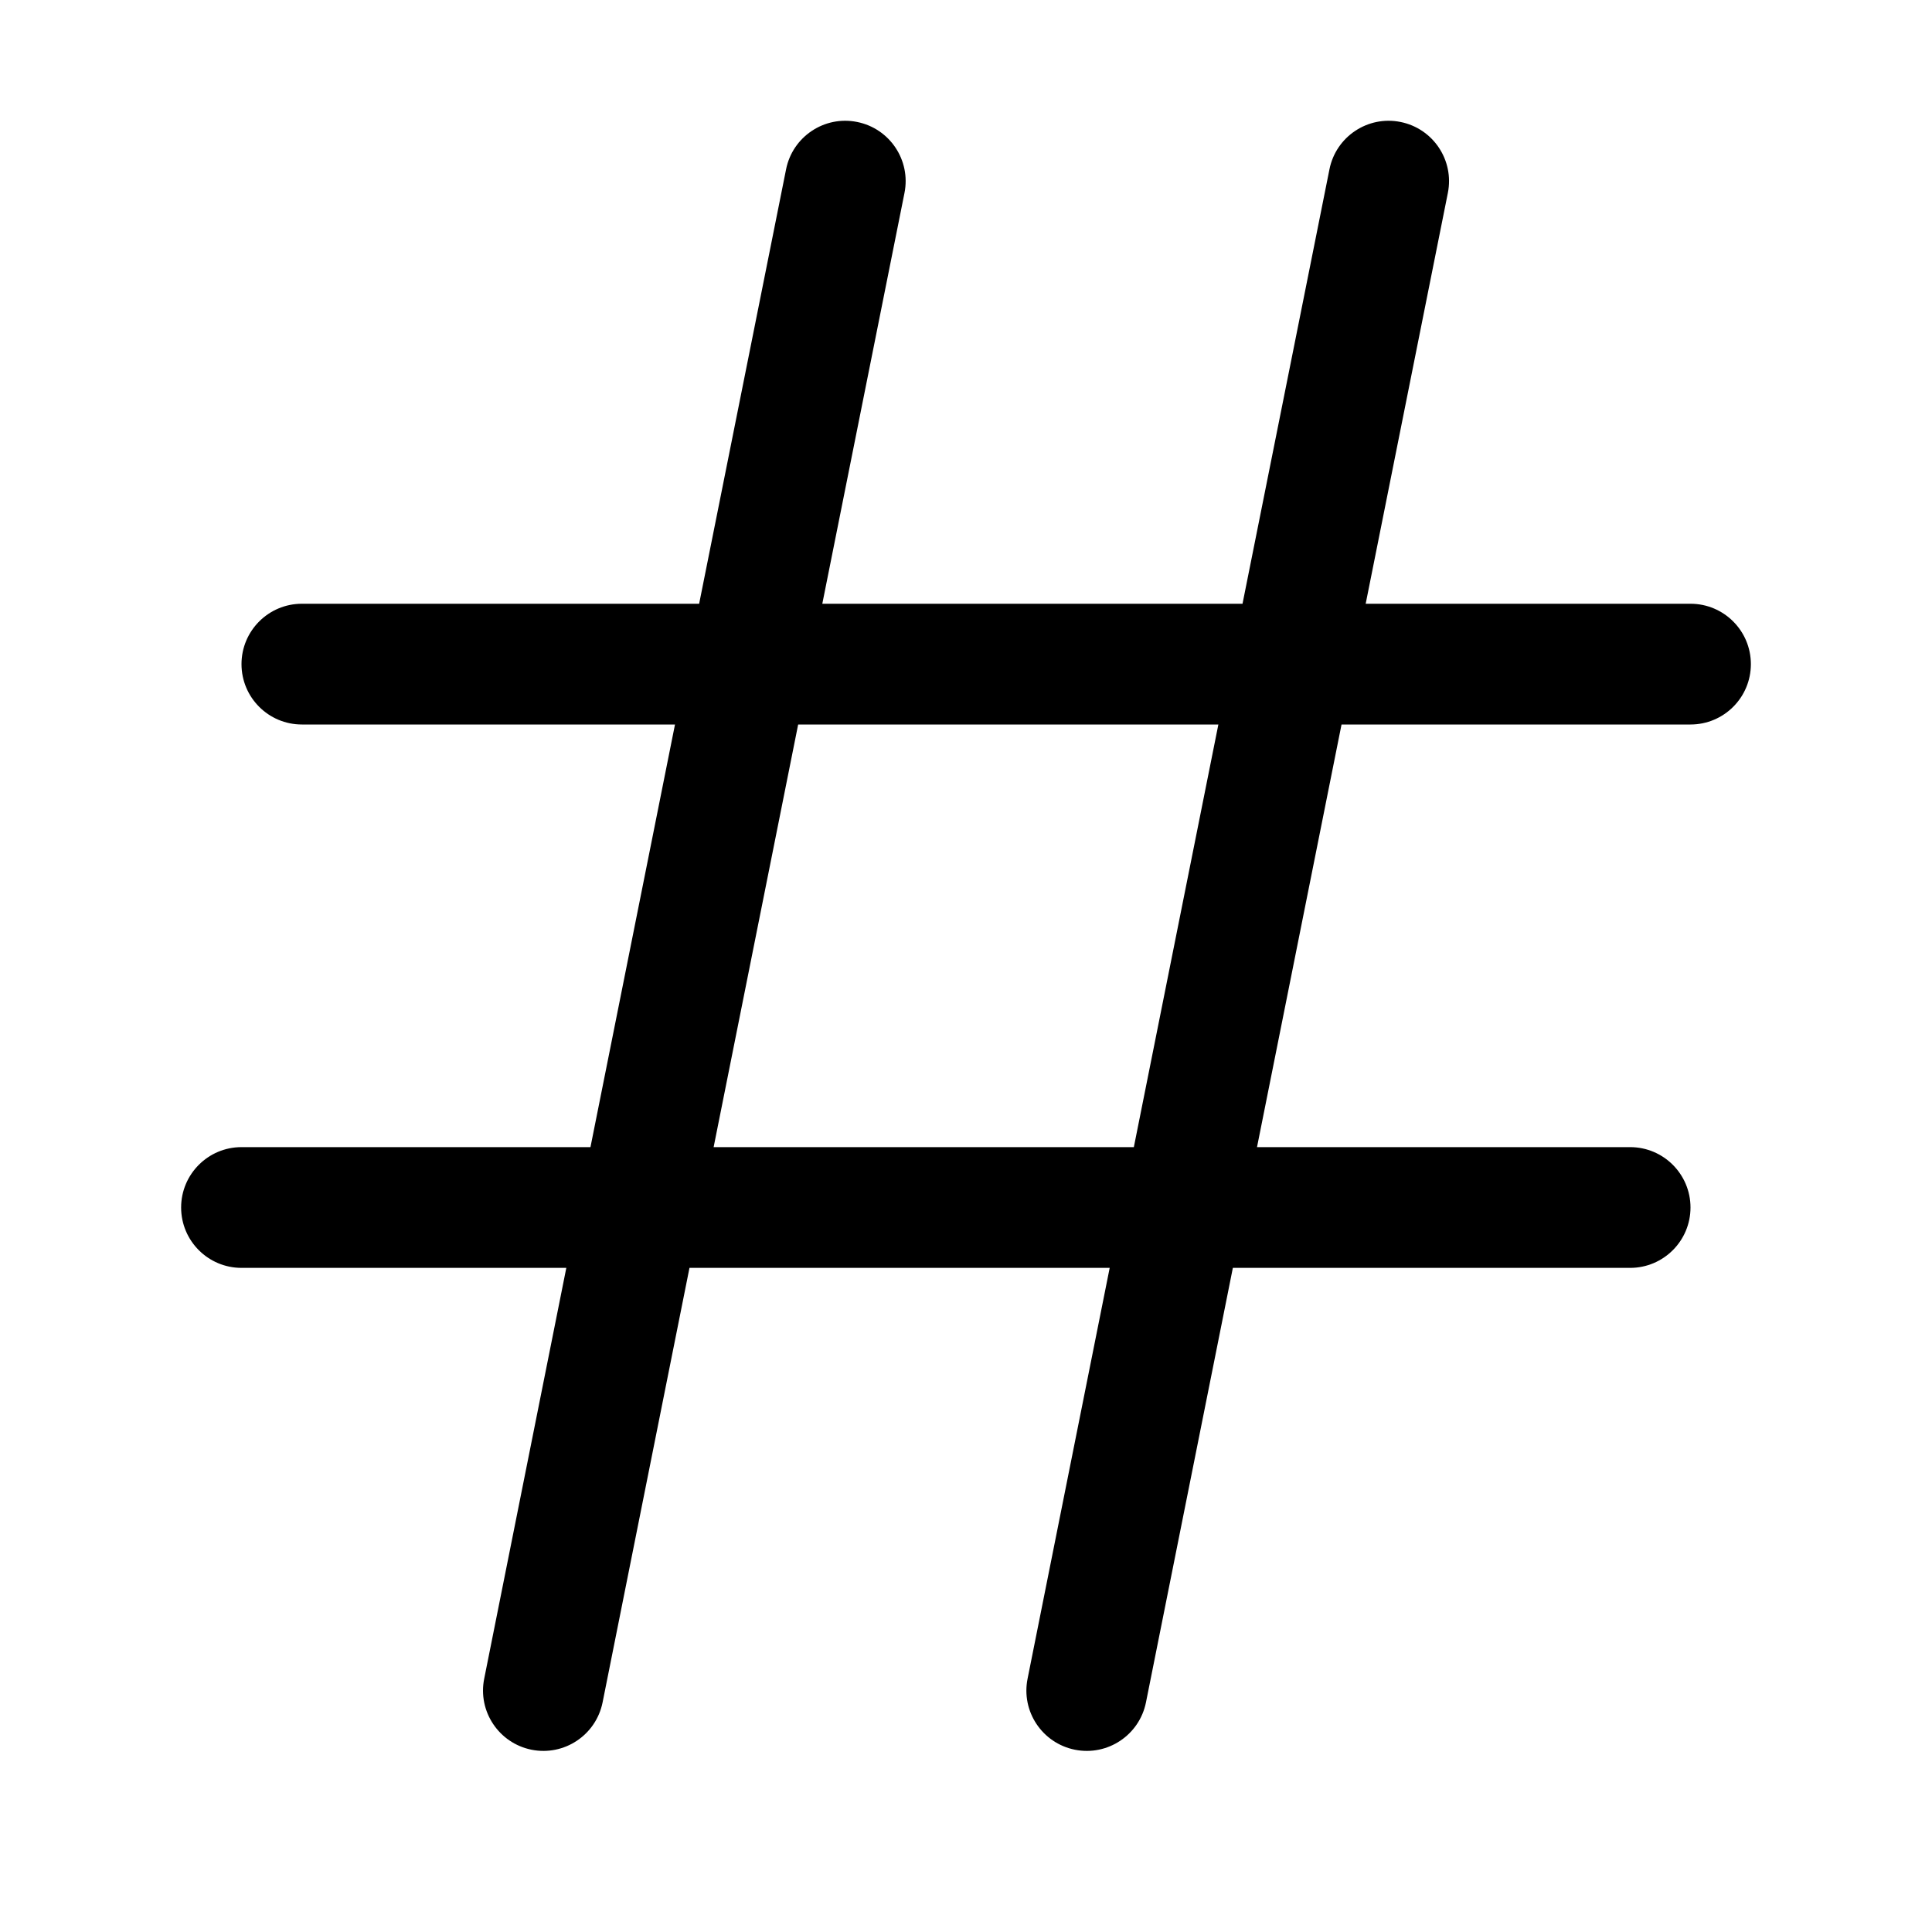 <svg xmlns="http://www.w3.org/2000/svg" viewBox="0 0 32 32" fill="none"><path d="M14.981 3.196C15.089 2.655 14.738 2.128 14.196 2.02C13.655 1.911 13.128 2.263 13.02 2.804L11.58 10H5C4.448 10 4 10.448 4 11C4 11.553 4.448 12 5 12H11.18L9.78 19H4C3.448 19 3 19.448 3 20C3 20.552 3.448 21 4 21H9.38L8.02 27.804C7.911 28.346 8.263 28.872 8.804 28.981C9.346 29.089 9.872 28.738 9.981 28.196L11.42 21H18.38L17.02 27.804C16.911 28.346 17.262 28.872 17.804 28.981C18.346 29.089 18.872 28.738 18.981 28.196L20.42 21H27C27.552 21 28 20.552 28 20C28 19.448 27.552 19 27 19H20.82L22.22 12H28C28.552 12 29 11.553 29 11C29 10.448 28.552 10 28 10H22.62L23.981 3.196C24.089 2.655 23.738 2.128 23.196 2.02C22.655 1.911 22.128 2.263 22.02 2.804L20.58 10H13.62L14.981 3.196ZM18.78 19H11.82L13.22 12H20.18L18.78 19Z" fill="currentColor"/></svg>